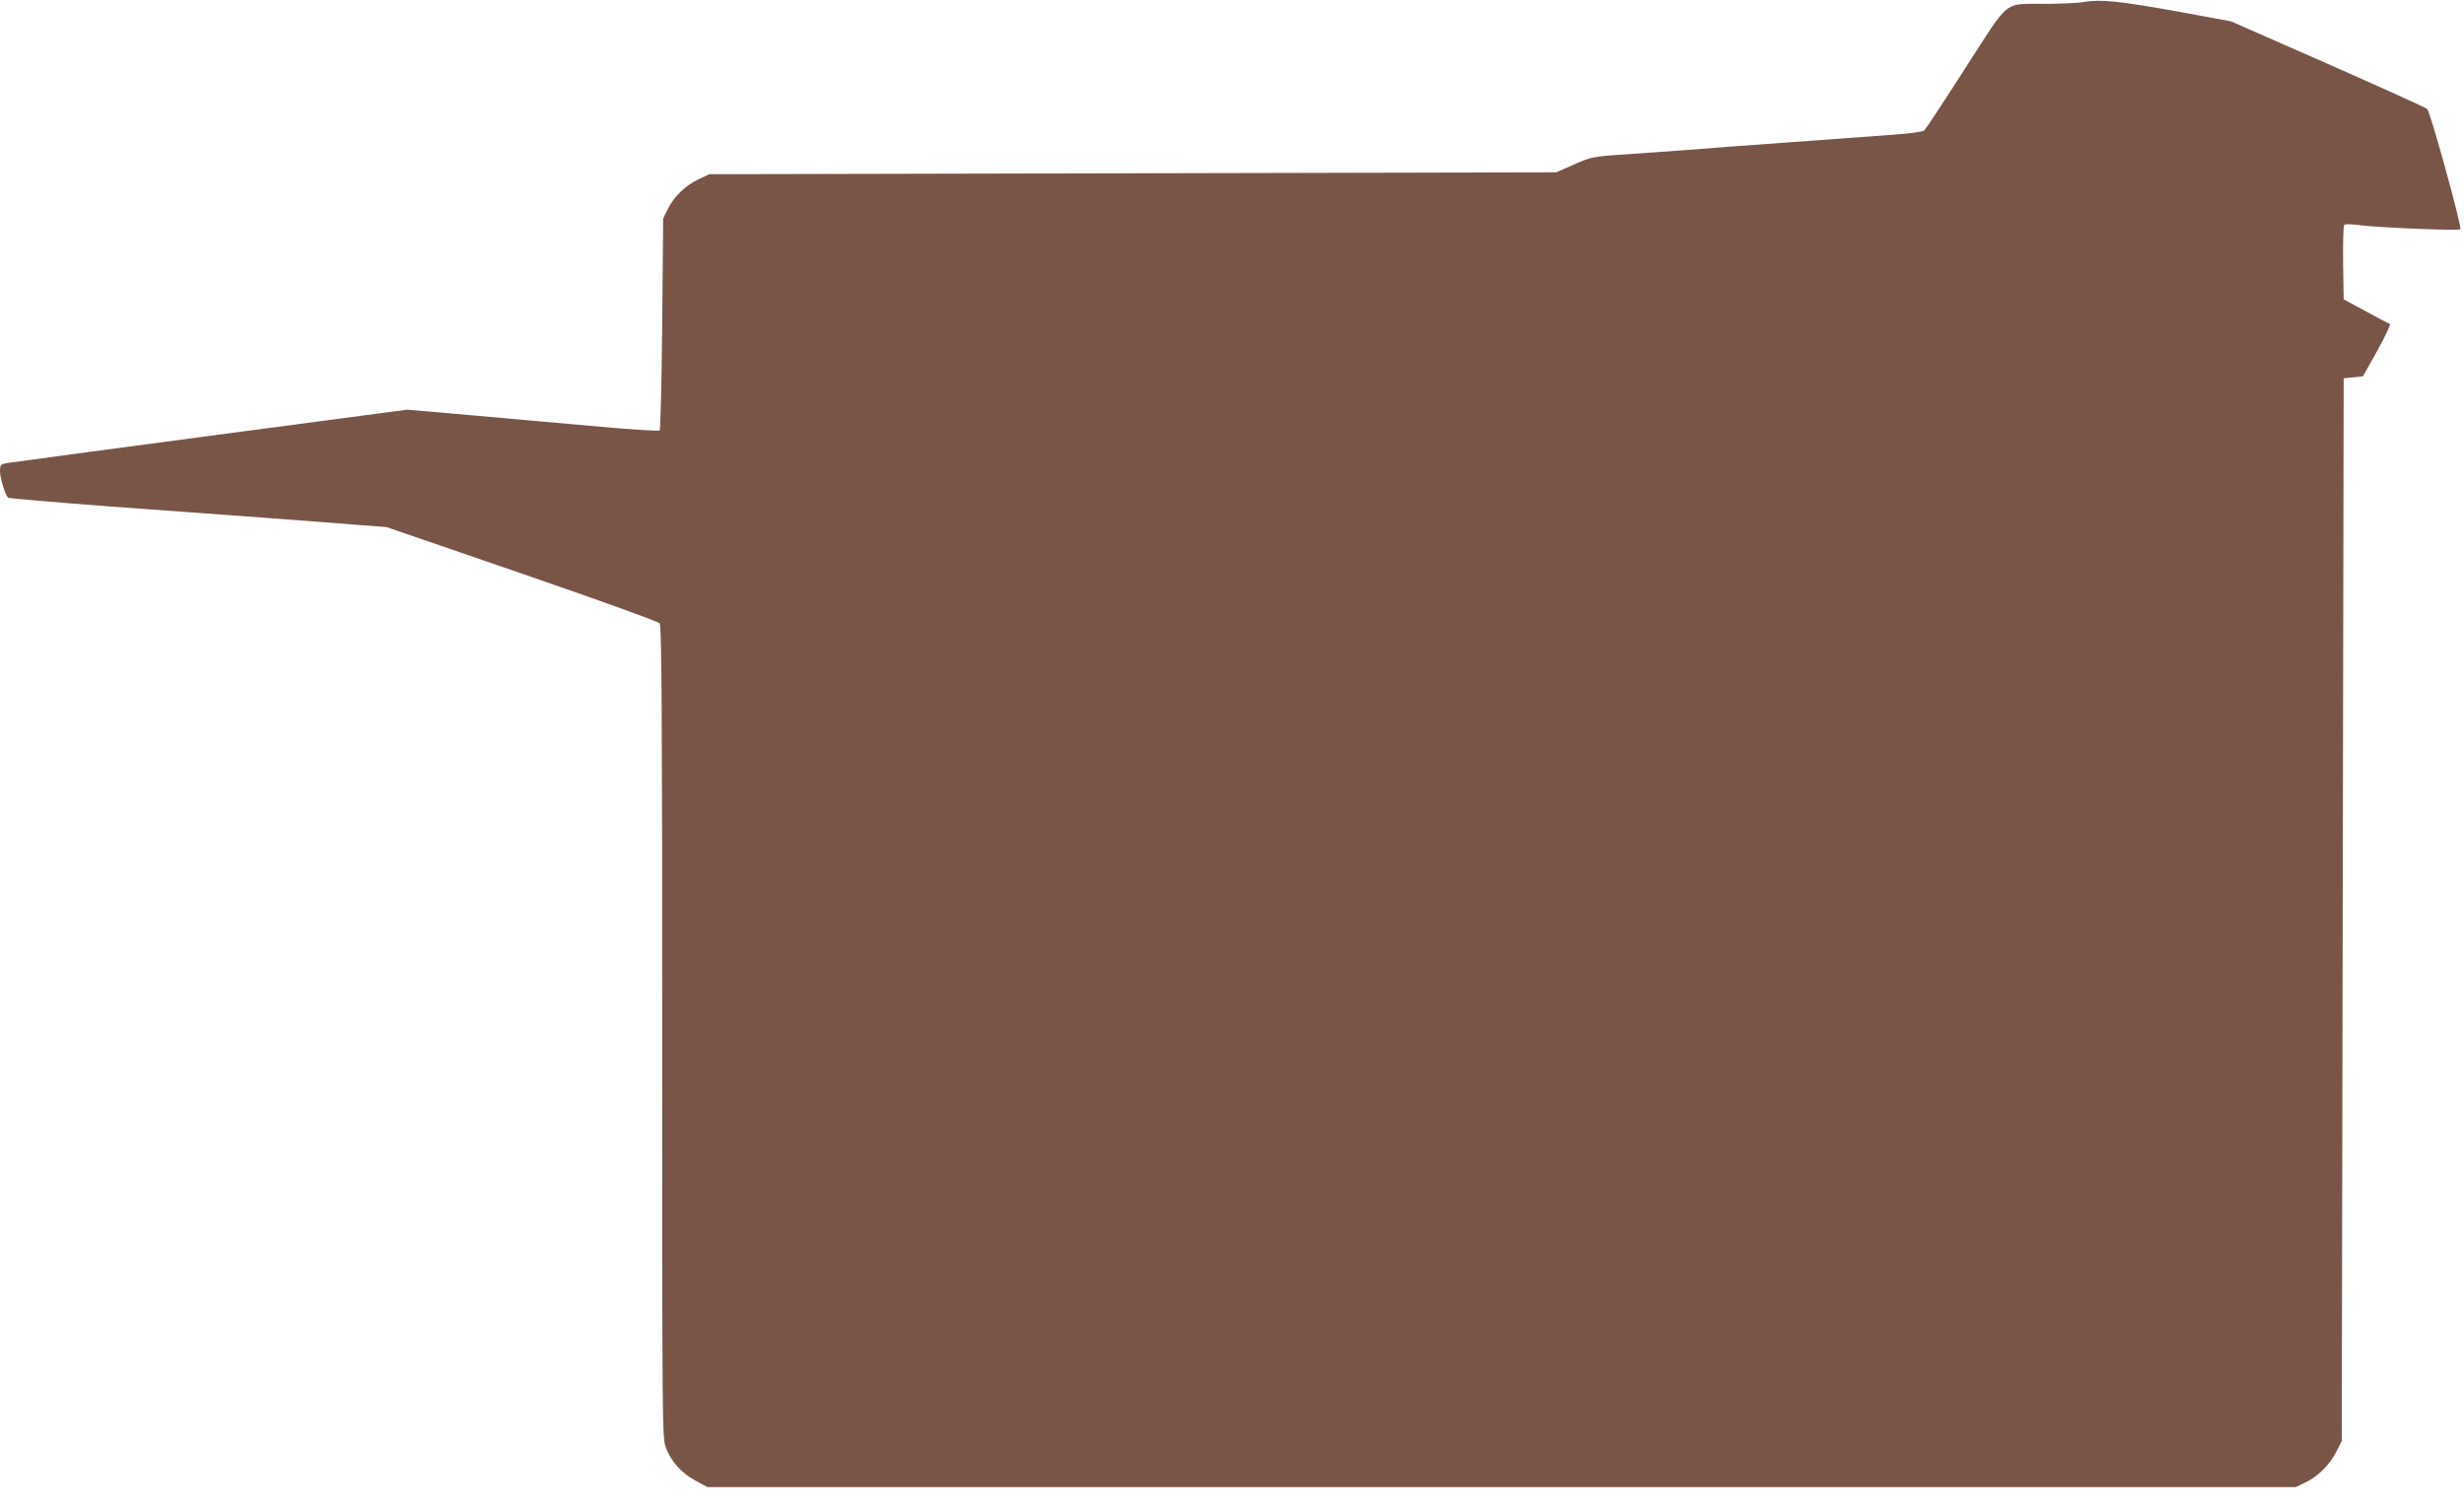 <?xml version="1.0" standalone="no"?>
<!DOCTYPE svg PUBLIC "-//W3C//DTD SVG 20010904//EN"
 "http://www.w3.org/TR/2001/REC-SVG-20010904/DTD/svg10.dtd">
<svg version="1.0" xmlns="http://www.w3.org/2000/svg"
 width="1280pt" height="784pt" viewBox="0 0 1280 784"
 preserveAspectRatio="xMidYMid meet">
<g transform="translate(0,784) scale(0.1,-0.1)"
fill="#795548" stroke="none">
<path d="M10830 7830 c-25 -5 -110 -9 -190 -10 -240 -2 -192 35 -428 -330
-111 -173 -208 -320 -215 -327 -7 -7 -70 -16 -152 -22 -131 -10 -213 -16 -560
-41 -77 -6 -201 -15 -275 -20 -74 -6 -191 -15 -260 -20 -69 -5 -195 -14 -280
-20 -200 -13 -203 -14 -301 -58 l-84 -37 -2200 -5 -2200 -5 -56 -26 c-69 -33
-127 -89 -160 -155 l-24 -49 -5 -547 c-3 -300 -9 -550 -13 -554 -4 -4 -141 4
-305 19 -163 14 -457 41 -652 58 l-355 31 -1025 -136 c-564 -75 -1040 -139
-1057 -142 -30 -6 -33 -9 -33 -43 0 -33 27 -122 42 -136 4 -4 242 -24 530 -46
288 -21 651 -48 808 -59 157 -12 362 -27 457 -35 l171 -13 704 -242 c386 -133
709 -249 715 -258 10 -13 13 -453 13 -2124 0 -2056 0 -2109 19 -2158 28 -73
80 -131 153 -171 l63 -34 4125 0 4125 0 47 22 c66 30 133 96 165 162 l28 56 5
2760 5 2760 50 5 50 5 75 134 c41 74 70 136 65 138 -6 2 -62 31 -125 66 l-115
62 -3 189 c-1 104 1 193 6 198 5 5 42 4 83 -2 90 -12 512 -30 520 -21 10 9
-156 610 -172 625 -8 7 -240 112 -516 234 l-503 221 -282 52 c-289 52 -399 64
-478 49z"/>
</g>
</svg>
